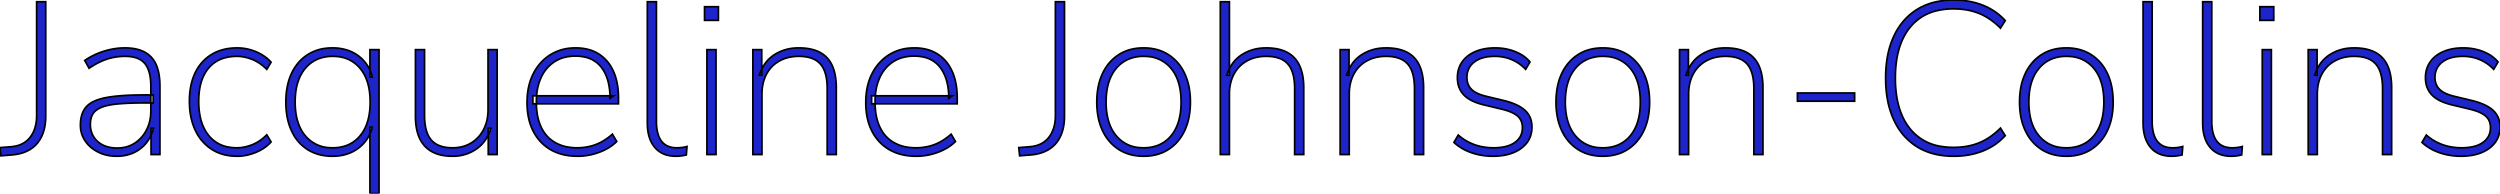 <svg width="1384.321" height="107.16" viewBox="0 0 1384.321 107.16" xmlns="http://www.w3.org/2000/svg"><g id="svgGroup" stroke-linecap="round" fill-rule="evenodd" font-size="9pt" stroke="#000" stroke-width="0.25mm" fill="#1d24ca" style="stroke:#000;stroke-width:0.25mm;fill:#1d24ca"><path d="M 342.48 54.36 L 342.48 57.48 L 295.08 57.48 L 295.08 53.04 L 339.84 53.04 L 337.8 54.48 A 40.11 40.11 0 0 0 337.258 47.672 Q 336.623 43.986 335.241 41.028 A 19.802 19.802 0 0 0 333 37.32 A 15.46 15.46 0 0 0 323.62 31.574 A 24.121 24.121 0 0 0 318.6 31.08 A 24.428 24.428 0 0 0 312.912 31.712 A 18.439 18.439 0 0 0 306.78 34.38 Q 301.92 37.68 299.46 43.32 A 29.126 29.126 0 0 0 297.346 50.98 A 37.496 37.496 0 0 0 297 56.16 L 297 56.76 A 39.738 39.738 0 0 0 297.47 63.037 Q 298.023 66.494 299.228 69.388 A 23.549 23.549 0 0 0 299.64 70.32 Q 302.28 75.96 307.38 78.9 A 21.557 21.557 0 0 0 314.43 81.41 A 29.257 29.257 0 0 0 319.56 81.84 A 29.733 29.733 0 0 0 327.899 80.692 A 27.489 27.489 0 0 0 329.7 80.1 Q 334.431 78.364 339.103 74.295 A 42.837 42.837 0 0 0 339.12 74.28 L 341.52 78.36 A 23.927 23.927 0 0 1 336.341 82.249 A 31.735 31.735 0 0 1 331.92 84.3 Q 326.04 86.52 319.8 86.52 A 34.914 34.914 0 0 1 312.699 85.831 A 26.037 26.037 0 0 1 304.92 82.92 Q 298.68 79.32 295.26 72.66 Q 291.84 66 291.84 56.76 Q 291.84 47.64 295.26 40.86 A 26.682 26.682 0 0 1 301.21 32.956 A 25.119 25.119 0 0 1 304.74 30.3 A 25.021 25.021 0 0 1 315.815 26.653 A 31.156 31.156 0 0 1 318.72 26.52 A 28.321 28.321 0 0 1 324.796 27.141 A 20.776 20.776 0 0 1 331.56 29.88 A 21.206 21.206 0 0 1 338.917 37.92 A 25.982 25.982 0 0 1 339.66 39.42 Q 342.26 45.118 342.463 53.007 A 52.58 52.58 0 0 1 342.48 54.36 Z M 530.04 54.36 L 530.04 57.48 L 482.64 57.48 L 482.64 53.04 L 527.4 53.04 L 525.36 54.48 A 40.11 40.11 0 0 0 524.818 47.672 Q 524.183 43.986 522.801 41.028 A 19.802 19.802 0 0 0 520.56 37.32 A 15.46 15.46 0 0 0 511.18 31.574 A 24.121 24.121 0 0 0 506.16 31.08 A 24.428 24.428 0 0 0 500.472 31.712 A 18.439 18.439 0 0 0 494.34 34.38 Q 489.48 37.68 487.02 43.32 A 29.126 29.126 0 0 0 484.906 50.98 A 37.496 37.496 0 0 0 484.56 56.16 L 484.56 56.76 A 39.738 39.738 0 0 0 485.03 63.037 Q 485.583 66.494 486.788 69.388 A 23.549 23.549 0 0 0 487.2 70.32 Q 489.84 75.96 494.94 78.9 A 21.557 21.557 0 0 0 501.99 81.41 A 29.257 29.257 0 0 0 507.12 81.84 A 29.733 29.733 0 0 0 515.459 80.692 A 27.489 27.489 0 0 0 517.26 80.1 Q 521.991 78.364 526.663 74.295 A 42.837 42.837 0 0 0 526.68 74.28 L 529.08 78.36 A 23.927 23.927 0 0 1 523.901 82.249 A 31.735 31.735 0 0 1 519.48 84.3 Q 513.6 86.52 507.36 86.52 A 34.914 34.914 0 0 1 500.259 85.831 A 26.037 26.037 0 0 1 492.48 82.92 Q 486.24 79.32 482.82 72.66 Q 479.4 66 479.4 56.76 Q 479.4 47.64 482.82 40.86 A 26.682 26.682 0 0 1 488.77 32.956 A 25.119 25.119 0 0 1 492.3 30.3 A 25.021 25.021 0 0 1 503.375 26.653 A 31.156 31.156 0 0 1 506.28 26.52 A 28.321 28.321 0 0 1 512.356 27.141 A 20.776 20.776 0 0 1 519.12 29.88 A 21.206 21.206 0 0 1 526.477 37.92 A 25.982 25.982 0 0 1 527.22 39.42 Q 529.82 45.118 530.023 53.007 A 52.58 52.58 0 0 1 530.04 54.36 Z M 79.92 52.56 L 84.84 52.56 L 84.84 57 L 80.16 57 A 241.836 241.836 0 0 0 74.165 57.07 Q 71.666 57.132 69.475 57.25 A 108.003 108.003 0 0 0 65.4 57.54 Q 59.52 58.08 56.16 59.46 A 13.512 13.512 0 0 0 54.084 60.516 Q 52.326 61.624 51.42 63.12 Q 50.04 65.4 50.04 68.88 A 13.435 13.435 0 0 0 50.851 73.632 A 11.917 11.917 0 0 0 54.06 78.3 Q 58.08 81.96 64.92 81.96 Q 70.44 81.96 74.58 79.26 A 18.998 18.998 0 0 0 81.082 72.013 A 22.296 22.296 0 0 0 81.12 71.94 A 21.356 21.356 0 0 0 83.36 64.389 A 26.622 26.622 0 0 0 83.52 61.44 L 83.52 47.76 A 35.2 35.2 0 0 0 83.254 43.271 Q 82.624 38.387 80.5 35.584 A 9.866 9.866 0 0 0 80.16 35.16 Q 77.374 31.878 71.785 31.316 A 24.291 24.291 0 0 0 69.36 31.2 Q 63.96 31.2 59.22 32.76 Q 54.48 34.32 49.32 37.8 L 46.92 33.48 Q 50.04 31.32 53.7 29.76 Q 57.36 28.2 61.32 27.36 A 41.133 41.133 0 0 1 61.382 27.347 A 37.493 37.493 0 0 1 69.12 26.52 Q 74.415 26.52 78.242 27.988 A 16.509 16.509 0 0 1 80.04 28.8 A 14.157 14.157 0 0 1 86.452 35.742 A 17.007 17.007 0 0 1 86.46 35.76 A 21.421 21.421 0 0 1 87.82 39.999 Q 88.282 42.133 88.456 44.632 A 45.197 45.197 0 0 1 88.56 47.76 L 88.56 85.56 L 83.64 85.56 L 83.64 71.04 L 84.96 71.04 Q 83.76 75.84 80.88 79.32 Q 78 82.8 73.86 84.66 A 21.173 21.173 0 0 1 67.534 86.357 A 26.318 26.318 0 0 1 64.56 86.52 Q 58.92 86.52 54.36 84.24 A 19.409 19.409 0 0 1 49.41 80.758 A 17.506 17.506 0 0 1 47.16 78.06 Q 44.52 74.16 44.52 69.36 Q 44.52 64.427 46.363 61.128 A 11.31 11.31 0 0 1 47.7 59.22 Q 50.88 55.56 58.62 54.06 A 65.548 65.548 0 0 1 64.026 53.269 Q 69.673 52.66 77.352 52.575 A 230.206 230.206 0 0 1 79.92 52.56 Z M 1110.36 11.4 L 1107.72 15.6 Q 1102.08 9.96 1095.84 7.44 A 34.219 34.219 0 0 0 1087.441 5.282 A 44.311 44.311 0 0 0 1081.68 4.92 A 38.266 38.266 0 0 0 1071.881 6.104 A 26.619 26.619 0 0 0 1057.86 14.94 Q 1050.931 23.265 1049.759 37.264 A 71.18 71.18 0 0 0 1049.52 43.2 A 64.137 64.137 0 0 0 1050.418 54.292 Q 1051.481 60.337 1053.802 65.151 A 31.2 31.2 0 0 0 1057.86 71.52 A 27.106 27.106 0 0 0 1074.601 81.009 A 40.486 40.486 0 0 0 1081.68 81.6 Q 1089.6 81.6 1095.84 79.08 A 32.555 32.555 0 0 0 1103.222 74.851 A 42.635 42.635 0 0 0 1107.72 70.92 L 1110.36 75.12 Q 1105.2 80.76 1097.94 83.64 A 40.849 40.849 0 0 1 1087.192 86.239 A 50.442 50.442 0 0 1 1081.8 86.52 Q 1069.92 86.52 1061.52 81.3 A 33.222 33.222 0 0 1 1049.651 68.433 A 40.752 40.752 0 0 1 1048.62 66.36 A 46.698 46.698 0 0 1 1045.109 54.983 Q 1044.186 49.865 1044.124 44.034 A 79.25 79.25 0 0 1 1044.12 43.2 A 67.23 67.23 0 0 1 1044.951 32.348 Q 1046.054 25.61 1048.62 20.1 A 35.76 35.76 0 0 1 1055.339 10.195 A 32.423 32.423 0 0 1 1061.52 5.22 A 33.943 33.943 0 0 1 1073.379 0.735 A 46.234 46.234 0 0 1 1081.8 0 Q 1090.68 0 1097.94 2.88 Q 1105.2 5.76 1110.36 11.4 Z M 680.76 85.56 L 675.72 85.56 L 675.72 0.96 L 680.76 0.96 L 680.76 41.64 L 679.32 41.64 A 23.359 23.359 0 0 1 682.086 35.749 A 18.696 18.696 0 0 1 687.6 30.3 A 23.891 23.891 0 0 1 698.804 26.613 A 29.602 29.602 0 0 1 701.16 26.52 A 32.653 32.653 0 0 1 706.051 26.866 Q 708.724 27.272 710.945 28.152 A 17.671 17.671 0 0 1 712.74 28.98 Q 717.36 31.44 719.64 36.36 A 22.731 22.731 0 0 1 721.238 41.312 Q 721.92 44.597 721.92 48.6 L 721.92 85.56 L 716.88 85.56 L 716.88 49.08 A 38.123 38.123 0 0 0 716.671 44.961 Q 716.298 41.537 715.26 39 Q 713.64 35.04 710.16 33.12 Q 707.322 31.555 703.128 31.266 A 28.649 28.649 0 0 0 701.16 31.2 A 24.571 24.571 0 0 0 695.457 31.835 A 19.57 19.57 0 0 0 690.42 33.78 Q 685.8 36.36 683.28 41.1 Q 680.76 45.84 680.76 52.2 L 680.76 85.56 Z M 421.92 85.56 L 416.88 85.56 L 416.88 27.48 L 421.8 27.48 L 421.8 41.64 L 420.48 41.64 A 23.359 23.359 0 0 1 423.246 35.749 A 18.696 18.696 0 0 1 428.76 30.3 A 23.891 23.891 0 0 1 439.964 26.613 A 29.602 29.602 0 0 1 442.32 26.52 Q 449.28 26.52 453.9 28.92 Q 458.52 31.32 460.8 36.24 Q 462.679 40.296 463.01 46.063 A 44.397 44.397 0 0 1 463.08 48.6 L 463.08 85.56 L 458.04 85.56 L 458.04 49.08 A 38.123 38.123 0 0 0 457.831 44.961 Q 457.458 41.537 456.42 39 Q 454.8 35.04 451.32 33.12 Q 448.482 31.555 444.288 31.266 A 28.649 28.649 0 0 0 442.32 31.2 A 24.571 24.571 0 0 0 436.617 31.835 A 19.57 19.57 0 0 0 431.58 33.78 Q 426.96 36.36 424.44 41.1 Q 421.92 45.84 421.92 52.2 L 421.92 85.56 Z M 747.12 85.56 L 742.08 85.56 L 742.08 27.48 L 747 27.48 L 747 41.64 L 745.68 41.64 A 23.359 23.359 0 0 1 748.446 35.749 A 18.696 18.696 0 0 1 753.96 30.3 A 23.891 23.891 0 0 1 765.164 26.613 A 29.602 29.602 0 0 1 767.52 26.52 Q 774.48 26.52 779.1 28.92 Q 783.72 31.32 786 36.24 Q 787.879 40.296 788.21 46.063 A 44.397 44.397 0 0 1 788.28 48.6 L 788.28 85.56 L 783.24 85.56 L 783.24 49.08 A 38.123 38.123 0 0 0 783.031 44.961 Q 782.658 41.537 781.62 39 Q 780 35.04 776.52 33.12 Q 773.682 31.555 769.488 31.266 A 28.649 28.649 0 0 0 767.52 31.2 A 24.571 24.571 0 0 0 761.817 31.835 A 19.57 19.57 0 0 0 756.78 33.78 Q 752.16 36.36 749.64 41.1 Q 747.12 45.84 747.12 52.2 L 747.12 85.56 Z M 935.04 85.56 L 930 85.56 L 930 27.48 L 934.92 27.48 L 934.92 41.64 L 933.6 41.64 A 23.359 23.359 0 0 1 936.366 35.749 A 18.696 18.696 0 0 1 941.88 30.3 A 23.891 23.891 0 0 1 953.084 26.613 A 29.602 29.602 0 0 1 955.44 26.52 Q 962.4 26.52 967.02 28.92 Q 971.64 31.32 973.92 36.24 Q 975.799 40.296 976.13 46.063 A 44.397 44.397 0 0 1 976.2 48.6 L 976.2 85.56 L 971.16 85.56 L 971.16 49.08 A 38.123 38.123 0 0 0 970.951 44.961 Q 970.578 41.537 969.54 39 Q 967.92 35.04 964.44 33.12 Q 961.602 31.555 957.408 31.266 A 28.649 28.649 0 0 0 955.44 31.2 A 24.571 24.571 0 0 0 949.737 31.835 A 19.57 19.57 0 0 0 944.7 33.78 Q 940.08 36.36 937.56 41.1 Q 935.04 45.84 935.04 52.2 L 935.04 85.56 Z M 1283.16 85.56 L 1278.12 85.56 L 1278.12 27.48 L 1283.04 27.48 L 1283.04 41.64 L 1281.72 41.64 A 23.359 23.359 0 0 1 1284.486 35.749 A 18.696 18.696 0 0 1 1290 30.3 A 23.891 23.891 0 0 1 1301.204 26.613 A 29.602 29.602 0 0 1 1303.56 26.52 Q 1310.52 26.52 1315.14 28.92 Q 1319.76 31.32 1322.04 36.24 Q 1323.919 40.296 1324.25 46.063 A 44.397 44.397 0 0 1 1324.32 48.6 L 1324.32 85.56 L 1319.28 85.56 L 1319.28 49.08 A 38.123 38.123 0 0 0 1319.071 44.961 Q 1318.698 41.537 1317.66 39 Q 1316.04 35.04 1312.56 33.12 Q 1309.722 31.555 1305.528 31.266 A 28.649 28.649 0 0 0 1303.56 31.2 A 24.571 24.571 0 0 0 1297.857 31.835 A 19.57 19.57 0 0 0 1292.82 33.78 Q 1288.2 36.36 1285.68 41.1 Q 1283.16 45.84 1283.16 52.2 L 1283.16 85.56 Z M 230.04 64.32 L 230.04 27.48 L 235.08 27.48 L 235.08 63.84 Q 235.08 68.501 236.019 71.943 A 18.422 18.422 0 0 0 236.7 73.98 Q 238.32 78 241.8 79.92 A 14.442 14.442 0 0 0 245.594 81.33 Q 247.277 81.713 249.229 81.809 A 27.192 27.192 0 0 0 250.56 81.84 A 22.084 22.084 0 0 0 255.985 81.201 A 17.717 17.717 0 0 0 260.82 79.2 Q 265.2 76.56 267.72 71.82 Q 270.24 67.08 270.24 60.72 L 270.24 27.48 L 275.28 27.48 L 275.28 85.56 L 270.36 85.56 L 270.36 71.04 L 271.8 71.04 A 23.672 23.672 0 0 1 269.019 77.153 A 19.196 19.196 0 0 1 263.76 82.56 A 22.592 22.592 0 0 1 251.254 86.512 A 27.522 27.522 0 0 1 250.56 86.52 Q 244.922 86.52 240.834 84.809 A 17.152 17.152 0 0 1 239.16 84 Q 234.6 81.48 232.32 76.56 A 22.731 22.731 0 0 1 230.722 71.609 Q 230.04 68.324 230.04 64.32 Z M 805.08 78.84 L 807.48 74.76 A 28.506 28.506 0 0 0 812.163 78.112 A 25.645 25.645 0 0 0 813.54 78.84 Q 816.72 80.4 820.08 81.12 Q 823.44 81.84 826.92 81.84 A 32.566 32.566 0 0 0 831.386 81.555 Q 833.656 81.24 835.502 80.577 A 13.396 13.396 0 0 0 838.86 78.84 A 10.027 10.027 0 0 0 841.797 75.616 Q 842.906 73.63 842.993 71.111 A 12.532 12.532 0 0 0 843 70.68 A 9.906 9.906 0 0 0 842.62 67.865 A 7.48 7.48 0 0 0 840.3 64.26 A 11.894 11.894 0 0 0 838.114 62.79 Q 835.94 61.627 832.692 60.757 A 43.209 43.209 0 0 0 831.6 60.48 L 821.64 58.08 A 34.931 34.931 0 0 1 817.308 56.768 Q 815.141 55.943 813.449 54.891 A 14.698 14.698 0 0 1 810.54 52.56 A 12.67 12.67 0 0 1 807.169 45.43 A 17.411 17.411 0 0 1 807 42.96 A 15.863 15.863 0 0 1 807.794 37.872 A 14.078 14.078 0 0 1 809.58 34.32 A 15.745 15.745 0 0 1 814.534 29.763 A 20.17 20.17 0 0 1 816.9 28.56 Q 821.64 26.52 827.88 26.52 A 31.433 31.433 0 0 1 834.534 27.21 A 28.878 28.878 0 0 1 835.44 27.42 A 26.315 26.315 0 0 1 842.076 30.047 A 24.752 24.752 0 0 1 842.1 30.06 A 18.427 18.427 0 0 1 845.954 32.947 A 16.548 16.548 0 0 1 847.2 34.32 L 844.8 38.4 Q 842.52 36 839.76 34.38 Q 837 32.76 834 31.98 Q 831 31.2 827.76 31.2 Q 820.44 31.2 816.36 34.38 A 10.07 10.07 0 0 0 812.331 41.691 A 12.82 12.82 0 0 0 812.28 42.84 A 10.738 10.738 0 0 0 812.68 45.844 A 8.261 8.261 0 0 0 814.8 49.44 Q 817.32 51.96 822.84 53.28 L 832.8 55.68 Q 840.6 57.6 844.44 61.08 A 11.489 11.489 0 0 1 848.156 68.405 A 16.199 16.199 0 0 1 848.28 70.44 A 15.051 15.051 0 0 1 847.562 75.163 A 13.103 13.103 0 0 1 845.58 78.96 A 16.104 16.104 0 0 1 840.879 83.125 A 21.114 21.114 0 0 1 838.02 84.54 A 25.638 25.638 0 0 1 832.546 86.056 Q 829.757 86.52 826.56 86.52 Q 822.48 86.52 818.46 85.62 Q 814.44 84.72 811.02 82.98 A 26.129 26.129 0 0 1 806.743 80.276 A 22.729 22.729 0 0 1 805.08 78.84 Z M 1341.12 78.84 L 1343.52 74.76 A 28.506 28.506 0 0 0 1348.203 78.112 A 25.645 25.645 0 0 0 1349.58 78.84 Q 1352.76 80.4 1356.12 81.12 Q 1359.48 81.84 1362.96 81.84 A 32.566 32.566 0 0 0 1367.426 81.555 Q 1369.696 81.24 1371.542 80.577 A 13.396 13.396 0 0 0 1374.9 78.84 A 10.027 10.027 0 0 0 1377.837 75.616 Q 1378.946 73.63 1379.033 71.111 A 12.532 12.532 0 0 0 1379.04 70.68 A 9.906 9.906 0 0 0 1378.66 67.865 A 7.48 7.48 0 0 0 1376.34 64.26 A 11.894 11.894 0 0 0 1374.154 62.79 Q 1371.98 61.627 1368.732 60.757 A 43.209 43.209 0 0 0 1367.64 60.48 L 1357.68 58.08 A 34.931 34.931 0 0 1 1353.348 56.768 Q 1351.181 55.943 1349.489 54.891 A 14.698 14.698 0 0 1 1346.58 52.56 A 12.67 12.67 0 0 1 1343.209 45.43 A 17.411 17.411 0 0 1 1343.04 42.96 A 15.863 15.863 0 0 1 1343.834 37.872 A 14.078 14.078 0 0 1 1345.62 34.32 A 15.745 15.745 0 0 1 1350.574 29.763 A 20.17 20.17 0 0 1 1352.94 28.56 Q 1357.68 26.52 1363.92 26.52 A 31.433 31.433 0 0 1 1370.574 27.21 A 28.878 28.878 0 0 1 1371.48 27.42 A 26.315 26.315 0 0 1 1378.116 30.047 A 24.752 24.752 0 0 1 1378.14 30.06 A 18.427 18.427 0 0 1 1381.994 32.947 A 16.548 16.548 0 0 1 1383.24 34.32 L 1380.84 38.4 Q 1378.56 36 1375.8 34.38 Q 1373.04 32.76 1370.04 31.98 Q 1367.04 31.2 1363.8 31.2 Q 1356.48 31.2 1352.4 34.38 A 10.07 10.07 0 0 0 1348.371 41.691 A 12.82 12.82 0 0 0 1348.32 42.84 A 10.738 10.738 0 0 0 1348.72 45.844 A 8.261 8.261 0 0 0 1350.84 49.44 Q 1353.36 51.96 1358.88 53.28 L 1368.84 55.68 Q 1376.64 57.6 1380.48 61.08 A 11.489 11.489 0 0 1 1384.196 68.405 A 16.199 16.199 0 0 1 1384.32 70.44 A 15.051 15.051 0 0 1 1383.602 75.163 A 13.103 13.103 0 0 1 1381.62 78.96 A 16.104 16.104 0 0 1 1376.919 83.125 A 21.114 21.114 0 0 1 1374.06 84.54 A 25.638 25.638 0 0 1 1368.586 86.056 Q 1365.797 86.52 1362.6 86.52 Q 1358.52 86.52 1354.5 85.62 Q 1350.48 84.72 1347.06 82.98 A 26.129 26.129 0 0 1 1342.783 80.276 A 22.729 22.729 0 0 1 1341.12 78.84 Z M 209.88 107.16 L 204.84 107.16 L 204.84 70.44 L 206.16 70.44 Q 204.24 77.76 198.36 82.14 Q 192.48 86.52 184.08 86.52 A 28.822 28.822 0 0 1 176.954 85.676 A 22.984 22.984 0 0 1 170.34 82.86 A 23.2 23.2 0 0 1 162.222 74.067 A 28.449 28.449 0 0 1 161.4 72.42 A 33.082 33.082 0 0 1 158.877 64.053 A 45.305 45.305 0 0 1 158.28 56.52 A 45.123 45.123 0 0 1 158.889 48.918 Q 159.671 44.34 161.46 40.56 A 25.503 25.503 0 0 1 166.167 33.659 A 22.982 22.982 0 0 1 170.46 30.18 A 23.797 23.797 0 0 1 180.304 26.749 A 30.37 30.37 0 0 1 184.08 26.52 A 27.167 27.167 0 0 1 191.175 27.407 A 21.453 21.453 0 0 1 198.36 30.84 A 20.396 20.396 0 0 1 206.099 42.369 A 25.435 25.435 0 0 1 206.16 42.6 L 204.84 42.6 L 204.84 27.48 L 209.88 27.48 L 209.88 107.16 Z M 150.12 34.44 L 147.72 38.4 Q 143.88 34.56 139.56 32.88 Q 135.24 31.2 131.28 31.2 A 25.7 25.7 0 0 0 124.821 31.966 A 17.671 17.671 0 0 0 115.56 37.68 Q 110.04 44.16 110.04 56.16 A 42.132 42.132 0 0 0 110.663 63.641 Q 111.413 67.795 113.068 71.105 A 21.45 21.45 0 0 0 115.56 75 A 17.953 17.953 0 0 0 127.257 81.547 A 26.524 26.524 0 0 0 131.28 81.84 A 20.883 20.883 0 0 0 136.371 81.184 A 26.799 26.799 0 0 0 139.56 80.16 A 21.763 21.763 0 0 0 144.773 77.217 A 28.079 28.079 0 0 0 147.72 74.64 L 150.12 78.6 A 22.067 22.067 0 0 1 143.771 83.424 A 26.837 26.837 0 0 1 141.6 84.42 A 28.49 28.49 0 0 1 135.038 86.249 A 24.741 24.741 0 0 1 131.4 86.52 A 29.916 29.916 0 0 1 124.377 85.732 A 23.126 23.126 0 0 1 117.18 82.68 A 24.662 24.662 0 0 1 108.468 72.844 A 29.637 29.637 0 0 1 108.06 72 A 33.339 33.339 0 0 1 105.425 63.202 A 45.035 45.035 0 0 1 104.88 56.04 A 43.864 43.864 0 0 1 105.488 48.545 Q 106.271 44.034 108.06 40.32 A 24.184 24.184 0 0 1 113.896 32.522 A 23.224 23.224 0 0 1 117.18 30.12 Q 123.12 26.52 131.4 26.52 Q 136.68 26.52 141.72 28.62 A 24.207 24.207 0 0 1 147.611 32.074 A 21.618 21.618 0 0 1 150.12 34.44 Z M 6.48 85.8 L 0.48 86.28 L 0 81.72 L 6.12 81.24 Q 10.68 80.88 13.8 78.72 A 13.6 13.6 0 0 0 18.099 73.812 A 16.591 16.591 0 0 0 18.6 72.78 A 19.177 19.177 0 0 0 20.024 67.75 A 25.285 25.285 0 0 0 20.28 64.08 L 20.28 0.96 L 25.32 0.96 L 25.32 64.32 A 31.652 31.652 0 0 1 24.907 69.564 Q 24.392 72.629 23.235 75.195 A 20.005 20.005 0 0 1 23.16 75.36 Q 21 80.04 16.8 82.68 A 19.498 19.498 0 0 1 11.467 84.967 Q 9.176 85.586 6.522 85.797 A 32.716 32.716 0 0 1 6.48 85.8 Z M 570.6 85.8 L 564.6 86.28 L 564.12 81.72 L 570.24 81.24 Q 574.8 80.88 577.92 78.72 A 13.6 13.6 0 0 0 582.219 73.812 A 16.591 16.591 0 0 0 582.72 72.78 A 19.177 19.177 0 0 0 584.144 67.75 A 25.285 25.285 0 0 0 584.4 64.08 L 584.4 0.96 L 589.44 0.96 L 589.44 64.32 A 31.652 31.652 0 0 1 589.027 69.564 Q 588.512 72.629 587.355 75.195 A 20.005 20.005 0 0 1 587.28 75.36 Q 585.12 80.04 580.92 82.68 A 19.498 19.498 0 0 1 575.587 84.967 Q 573.296 85.586 570.642 85.797 A 32.716 32.716 0 0 1 570.6 85.8 Z M 358.44 68.04 L 358.44 0.96 L 363.48 0.96 L 363.48 67.2 A 30.407 30.407 0 0 0 363.672 70.722 Q 363.878 72.487 364.306 73.989 A 15.779 15.779 0 0 0 364.74 75.3 A 11.632 11.632 0 0 0 366.055 77.826 A 8.797 8.797 0 0 0 368.52 80.22 Q 371.04 81.84 374.76 81.84 A 24.271 24.271 0 0 0 376.64 81.77 A 20.451 20.451 0 0 0 377.7 81.66 Q 379.08 81.48 380.4 81.12 L 380.04 85.8 A 31.065 31.065 0 0 1 377.859 86.225 A 26.808 26.808 0 0 1 377.04 86.34 A 23.131 23.131 0 0 1 374.99 86.508 A 20.08 20.08 0 0 1 374.28 86.52 A 18.818 18.818 0 0 1 369.387 85.92 A 13.232 13.232 0 0 1 362.58 81.66 Q 358.44 76.8 358.44 68.04 Z M 1186.68 68.04 L 1186.68 0.96 L 1191.72 0.96 L 1191.72 67.2 A 30.407 30.407 0 0 0 1191.912 70.722 Q 1192.118 72.487 1192.546 73.989 A 15.779 15.779 0 0 0 1192.98 75.3 A 11.632 11.632 0 0 0 1194.295 77.826 A 8.797 8.797 0 0 0 1196.76 80.22 Q 1199.28 81.84 1203 81.84 A 24.271 24.271 0 0 0 1204.88 81.77 A 20.451 20.451 0 0 0 1205.94 81.66 Q 1207.32 81.48 1208.64 81.12 L 1208.28 85.8 A 31.065 31.065 0 0 1 1206.099 86.225 A 26.808 26.808 0 0 1 1205.28 86.34 A 23.131 23.131 0 0 1 1203.23 86.508 A 20.08 20.08 0 0 1 1202.52 86.52 A 18.818 18.818 0 0 1 1197.627 85.92 A 13.232 13.232 0 0 1 1190.82 81.66 Q 1186.68 76.8 1186.68 68.04 Z M 1219.68 68.04 L 1219.68 0.96 L 1224.72 0.96 L 1224.72 67.2 A 30.407 30.407 0 0 0 1224.912 70.722 Q 1225.118 72.487 1225.546 73.989 A 15.779 15.779 0 0 0 1225.98 75.3 A 11.632 11.632 0 0 0 1227.295 77.826 A 8.797 8.797 0 0 0 1229.76 80.22 Q 1232.28 81.84 1236 81.84 A 24.271 24.271 0 0 0 1237.88 81.77 A 20.451 20.451 0 0 0 1238.94 81.66 Q 1240.32 81.48 1241.64 81.12 L 1241.28 85.8 A 31.065 31.065 0 0 1 1239.099 86.225 A 26.808 26.808 0 0 1 1238.28 86.34 A 23.131 23.131 0 0 1 1236.23 86.508 A 20.08 20.08 0 0 1 1235.52 86.52 A 18.818 18.818 0 0 1 1230.627 85.92 A 13.232 13.232 0 0 1 1223.82 81.66 Q 1219.68 76.8 1219.68 68.04 Z M 626.06 85.648 A 28.346 28.346 0 0 0 633.24 86.52 Q 641.16 86.52 646.98 82.8 A 23.459 23.459 0 0 0 651.049 79.513 A 25.729 25.729 0 0 0 655.98 72.36 A 32.108 32.108 0 0 0 658.551 64.041 A 44.266 44.266 0 0 0 659.16 56.52 A 44.266 44.266 0 0 0 658.551 49 A 32.108 32.108 0 0 0 655.98 40.68 A 29.259 29.259 0 0 0 655.361 39.447 A 24.16 24.16 0 0 0 646.98 30.24 A 22.778 22.778 0 0 0 640.42 27.393 A 28.346 28.346 0 0 0 633.24 26.52 Q 625.32 26.52 619.5 30.24 A 23.459 23.459 0 0 0 615.431 33.528 A 25.729 25.729 0 0 0 610.5 40.68 A 32.108 32.108 0 0 0 607.929 49 A 44.266 44.266 0 0 0 607.32 56.52 A 44.266 44.266 0 0 0 607.929 64.041 A 32.108 32.108 0 0 0 610.5 72.36 A 29.259 29.259 0 0 0 611.119 73.594 A 24.16 24.16 0 0 0 619.5 82.8 A 22.778 22.778 0 0 0 626.06 85.648 Z M 880.34 85.648 A 28.346 28.346 0 0 0 887.52 86.52 Q 895.44 86.52 901.26 82.8 A 23.459 23.459 0 0 0 905.329 79.513 A 25.729 25.729 0 0 0 910.26 72.36 A 32.108 32.108 0 0 0 912.831 64.041 A 44.266 44.266 0 0 0 913.44 56.52 A 44.266 44.266 0 0 0 912.831 49 A 32.108 32.108 0 0 0 910.26 40.68 A 29.259 29.259 0 0 0 909.641 39.447 A 24.16 24.16 0 0 0 901.26 30.24 A 22.778 22.778 0 0 0 894.7 27.393 A 28.346 28.346 0 0 0 887.52 26.52 Q 879.6 26.52 873.78 30.24 A 23.459 23.459 0 0 0 869.711 33.528 A 25.729 25.729 0 0 0 864.78 40.68 A 32.108 32.108 0 0 0 862.209 49 A 44.266 44.266 0 0 0 861.6 56.52 A 44.266 44.266 0 0 0 862.209 64.041 A 32.108 32.108 0 0 0 864.78 72.36 A 29.259 29.259 0 0 0 865.399 73.594 A 24.16 24.16 0 0 0 873.78 82.8 A 22.778 22.778 0 0 0 880.34 85.648 Z M 1137.02 85.648 A 28.346 28.346 0 0 0 1144.2 86.52 Q 1152.12 86.52 1157.94 82.8 A 23.459 23.459 0 0 0 1162.009 79.513 A 25.729 25.729 0 0 0 1166.94 72.36 A 32.108 32.108 0 0 0 1169.511 64.041 A 44.266 44.266 0 0 0 1170.12 56.52 A 44.266 44.266 0 0 0 1169.511 49 A 32.108 32.108 0 0 0 1166.94 40.68 A 29.259 29.259 0 0 0 1166.321 39.447 A 24.16 24.16 0 0 0 1157.94 30.24 A 22.778 22.778 0 0 0 1151.38 27.393 A 28.346 28.346 0 0 0 1144.2 26.52 Q 1136.28 26.52 1130.46 30.24 A 23.459 23.459 0 0 0 1126.391 33.528 A 25.729 25.729 0 0 0 1121.46 40.68 A 32.108 32.108 0 0 0 1118.889 49 A 44.266 44.266 0 0 0 1118.28 56.52 A 44.266 44.266 0 0 0 1118.889 64.041 A 32.108 32.108 0 0 0 1121.46 72.36 A 29.259 29.259 0 0 0 1122.079 73.594 A 24.16 24.16 0 0 0 1130.46 82.8 A 22.778 22.778 0 0 0 1137.02 85.648 Z M 184.2 81.84 A 22.247 22.247 0 0 0 191.079 80.827 A 17.804 17.804 0 0 0 199.38 75.18 Q 204.081 69.569 204.822 60.167 A 46.48 46.48 0 0 0 204.96 56.52 A 41.56 41.56 0 0 0 204.359 49.22 Q 203.129 42.335 199.38 37.86 A 18.265 18.265 0 0 0 186.395 31.292 A 25.763 25.763 0 0 0 184.2 31.2 A 21.756 21.756 0 0 0 177.147 32.294 A 18.057 18.057 0 0 0 169.08 37.86 Q 164.321 43.48 163.578 52.901 A 46.025 46.025 0 0 0 163.44 56.52 A 41.129 41.129 0 0 0 164.047 63.821 Q 165.291 70.706 169.08 75.18 A 18.442 18.442 0 0 0 182.456 81.782 A 25.528 25.528 0 0 0 184.2 81.84 Z M 633.24 81.84 A 22.247 22.247 0 0 0 640.119 80.827 A 17.804 17.804 0 0 0 648.42 75.18 Q 653.121 69.569 653.862 60.167 A 46.48 46.48 0 0 0 654 56.52 A 41.56 41.56 0 0 0 653.399 49.22 Q 652.169 42.335 648.42 37.86 A 18.265 18.265 0 0 0 635.435 31.292 A 25.763 25.763 0 0 0 633.24 31.2 A 21.756 21.756 0 0 0 626.187 32.294 A 18.057 18.057 0 0 0 618.12 37.86 Q 613.361 43.48 612.618 52.901 A 46.025 46.025 0 0 0 612.48 56.52 A 41.129 41.129 0 0 0 613.087 63.821 Q 614.331 70.706 618.12 75.18 A 18.442 18.442 0 0 0 631.496 81.782 A 25.528 25.528 0 0 0 633.24 81.84 Z M 887.52 81.84 A 22.247 22.247 0 0 0 894.399 80.827 A 17.804 17.804 0 0 0 902.7 75.18 Q 907.401 69.569 908.142 60.167 A 46.48 46.48 0 0 0 908.28 56.52 A 41.56 41.56 0 0 0 907.679 49.22 Q 906.449 42.335 902.7 37.86 A 18.265 18.265 0 0 0 889.715 31.292 A 25.763 25.763 0 0 0 887.52 31.2 A 21.756 21.756 0 0 0 880.467 32.294 A 18.057 18.057 0 0 0 872.4 37.86 Q 867.641 43.48 866.898 52.901 A 46.025 46.025 0 0 0 866.76 56.52 A 41.129 41.129 0 0 0 867.367 63.821 Q 868.611 70.706 872.4 75.18 A 18.442 18.442 0 0 0 885.776 81.782 A 25.528 25.528 0 0 0 887.52 81.84 Z M 1144.2 81.84 A 22.247 22.247 0 0 0 1151.079 80.827 A 17.804 17.804 0 0 0 1159.38 75.18 Q 1164.081 69.569 1164.822 60.167 A 46.48 46.48 0 0 0 1164.96 56.52 A 41.56 41.56 0 0 0 1164.359 49.22 Q 1163.129 42.335 1159.38 37.86 A 18.265 18.265 0 0 0 1146.395 31.292 A 25.763 25.763 0 0 0 1144.2 31.2 A 21.756 21.756 0 0 0 1137.147 32.294 A 18.057 18.057 0 0 0 1129.08 37.86 Q 1124.321 43.48 1123.578 52.901 A 46.025 46.025 0 0 0 1123.44 56.52 A 41.129 41.129 0 0 0 1124.047 63.821 Q 1125.291 70.706 1129.08 75.18 A 18.442 18.442 0 0 0 1142.456 81.782 A 25.528 25.528 0 0 0 1144.2 81.84 Z M 396.48 85.56 L 391.44 85.56 L 391.44 27.48 L 396.48 27.48 L 396.48 85.56 Z M 1257.72 85.56 L 1252.68 85.56 L 1252.68 27.48 L 1257.72 27.48 L 1257.72 85.56 Z M 1026.96 56.04 L 995.28 56.04 L 995.28 51.48 L 1026.96 51.48 L 1026.96 56.04 Z M 397.8 11.28 L 390.12 11.28 L 390.12 3.72 L 397.8 3.72 L 397.8 11.28 Z M 1259.04 11.28 L 1251.36 11.28 L 1251.36 3.72 L 1259.04 3.72 L 1259.04 11.28 Z" vector-effect="non-scaling-stroke"/></g></svg>
